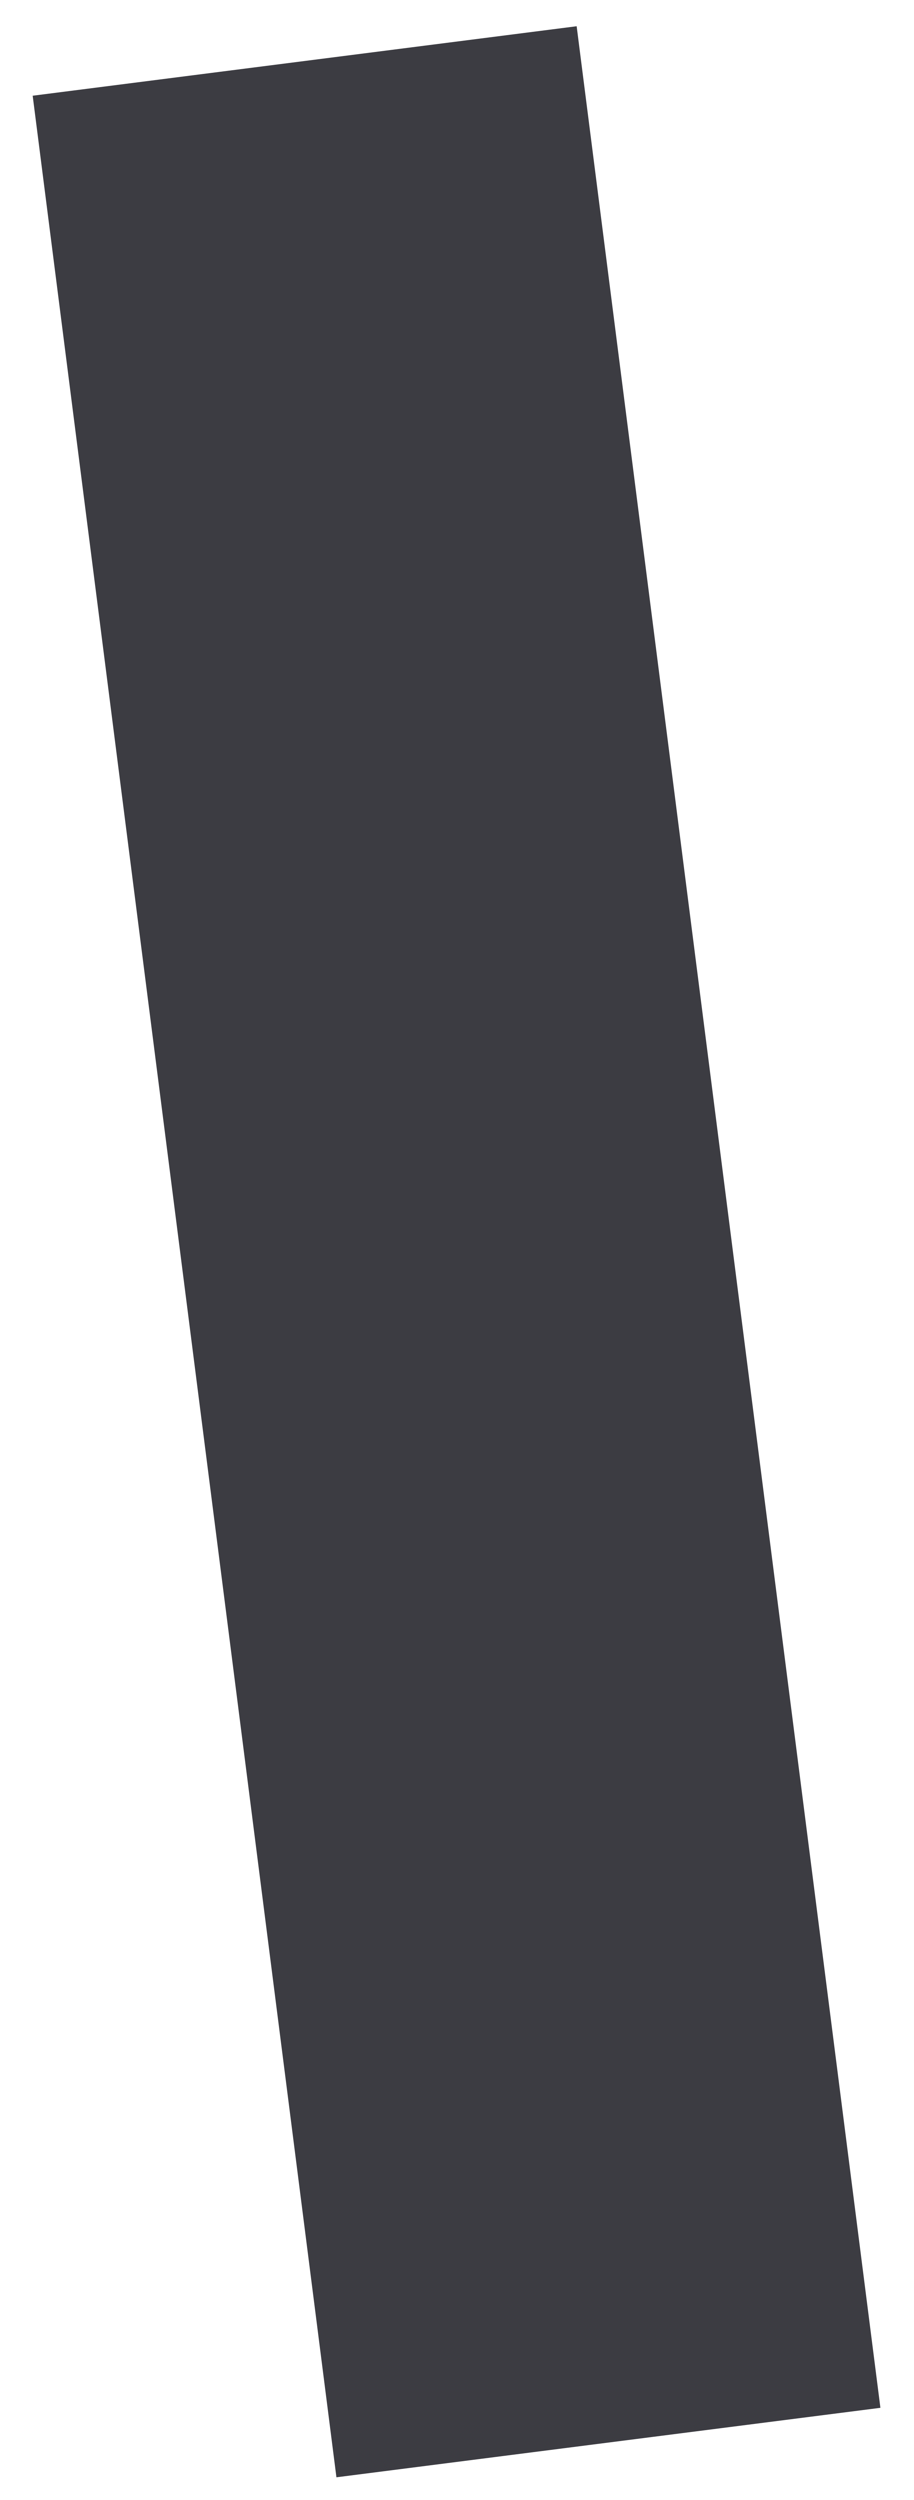 <?xml version="1.0" encoding="utf-8"?>
<svg xmlns="http://www.w3.org/2000/svg" fill="none" height="100%" overflow="visible" preserveAspectRatio="none" style="display: block;" viewBox="0 0 15 41" width="100%">
<path d="M9.985 40.056L5 1" id="Vector" stroke="#3C3C42" stroke-miterlimit="10" stroke-width="9"/>
</svg>